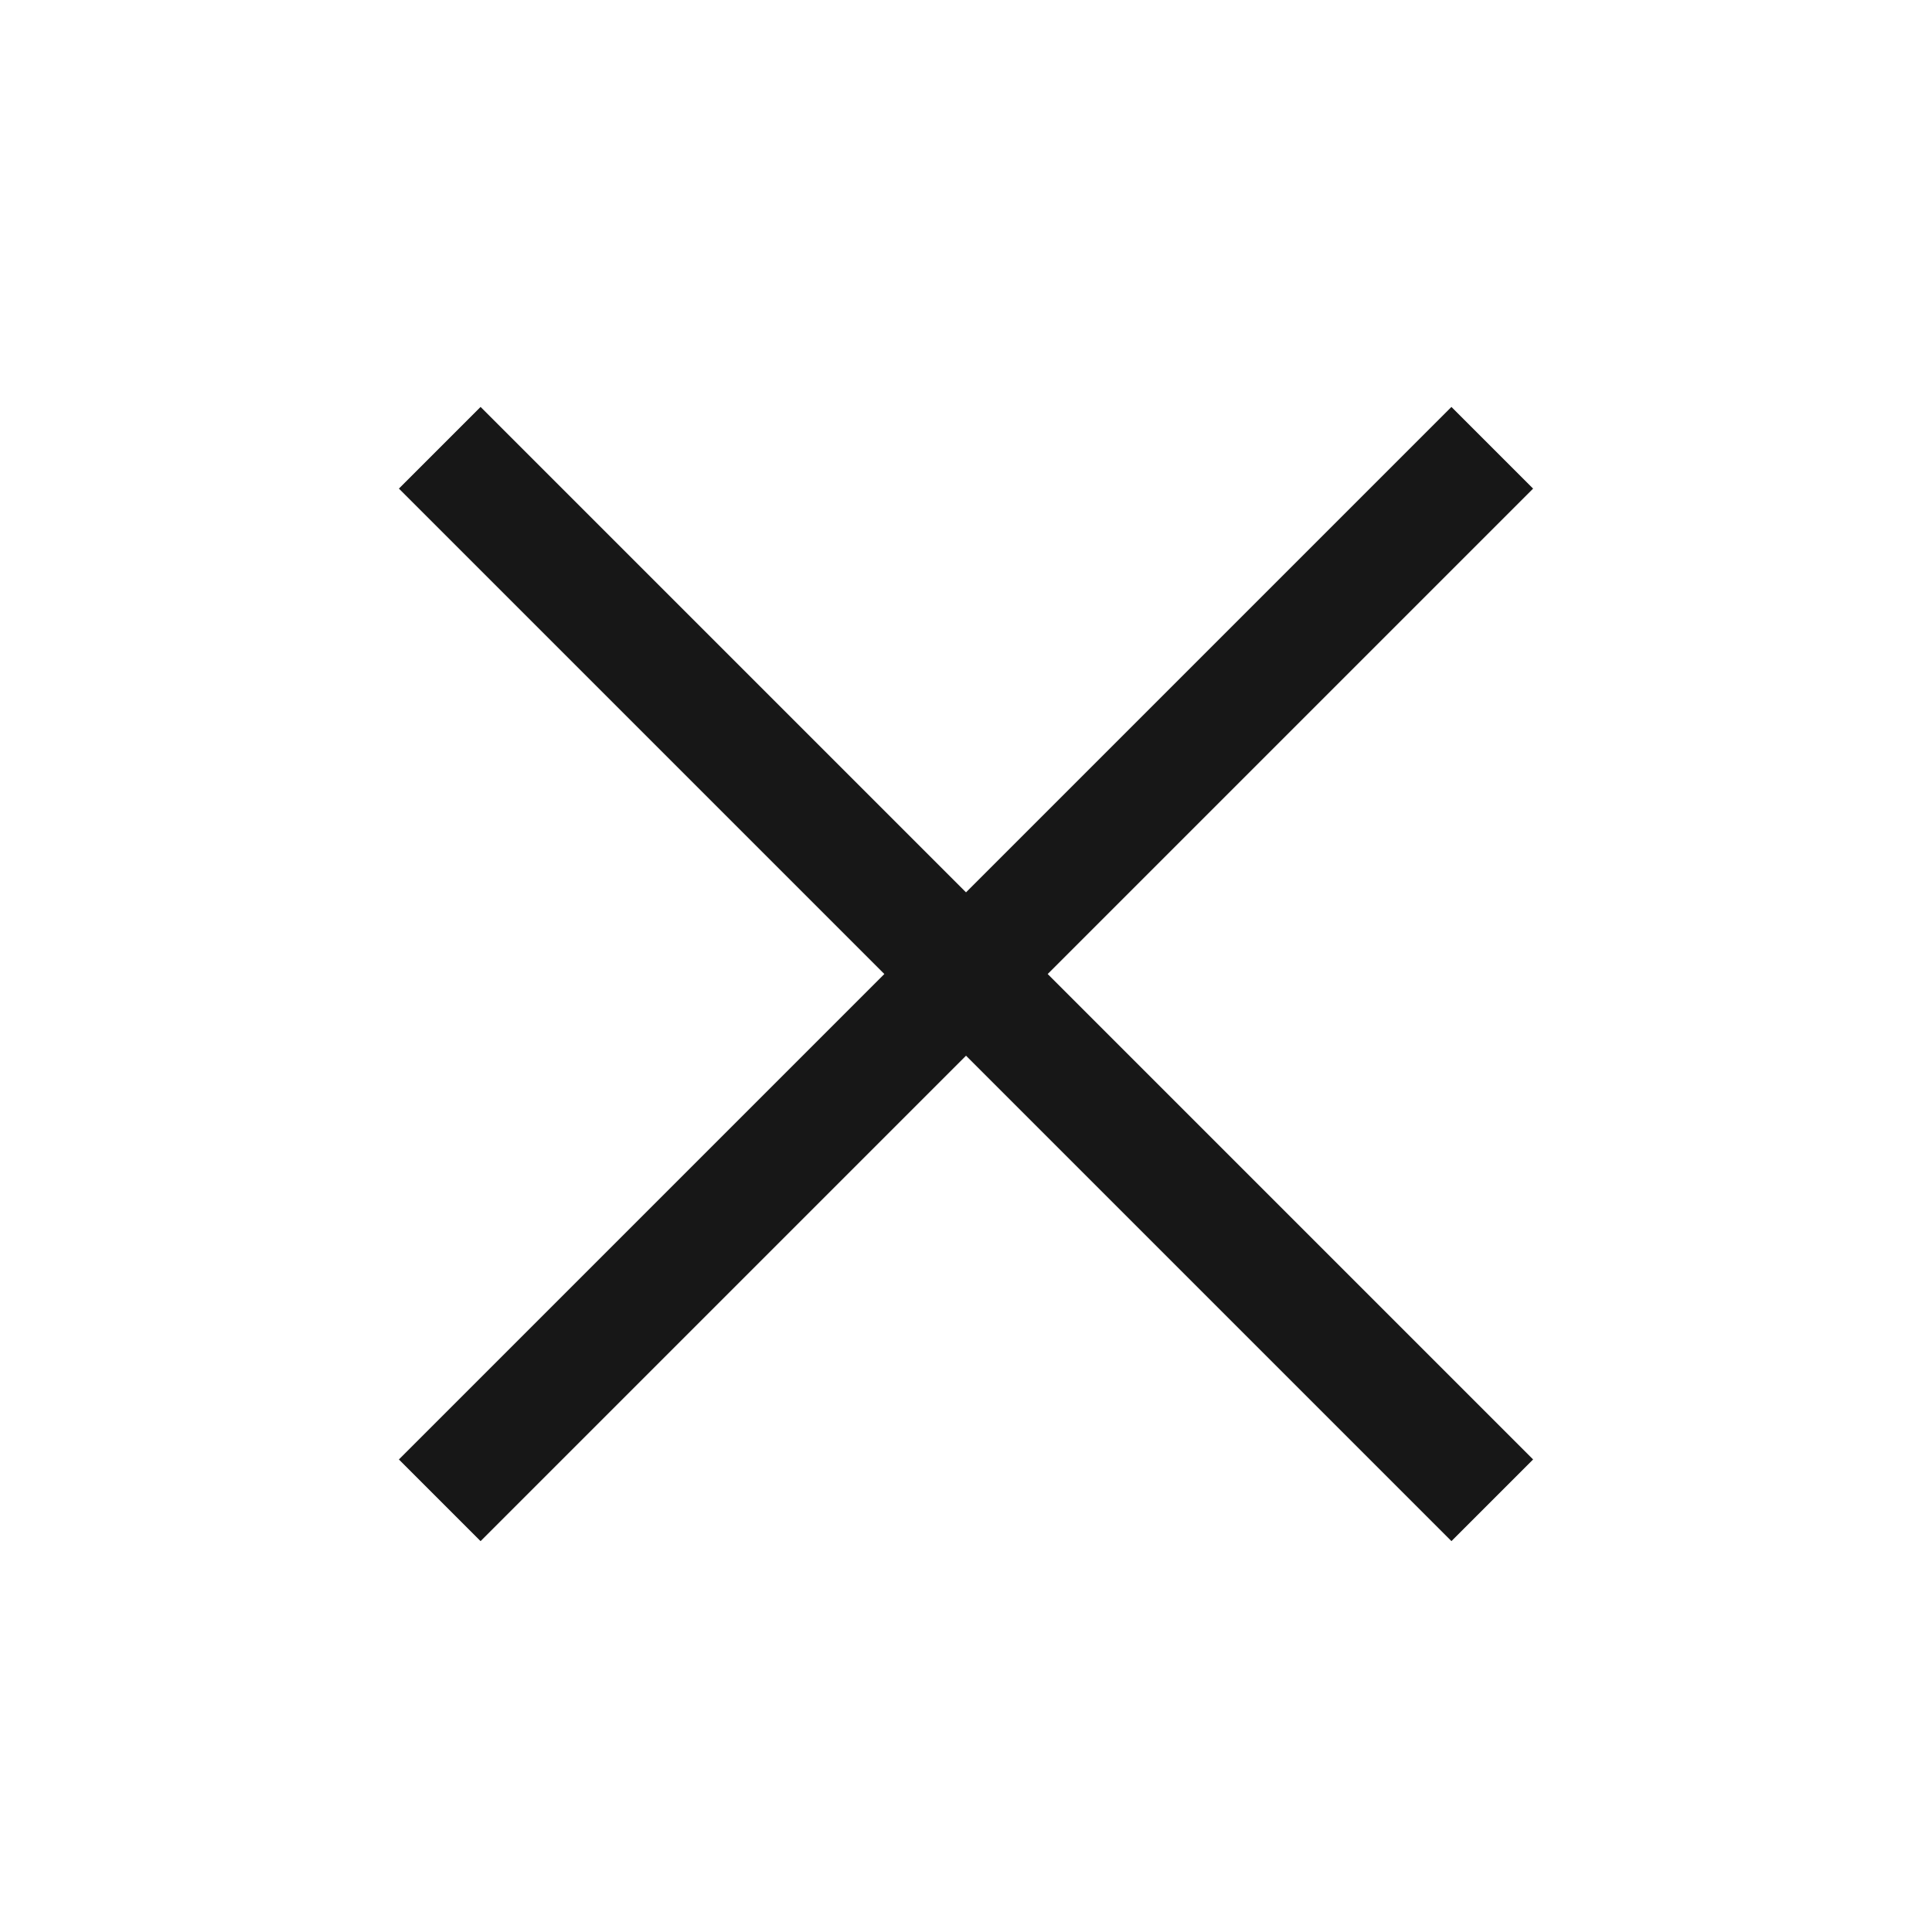 <?xml version="1.0" encoding="UTF-8"?>
<svg id="Layer_1" xmlns="http://www.w3.org/2000/svg" version="1.1" viewBox="0 0 1080 1080">
  <!-- Generator: Adobe Illustrator 29.4.0, SVG Export Plug-In . SVG Version: 2.1.0 Build 152)  -->
  <defs>
    <style>
      .st0 {
        fill: #171717;
        stroke: #171717;
        stroke-miterlimit: 10;
        stroke-width: 10px;
      }
    </style>
  </defs>
  <rect class="st0" x="512.72" y="133.45" width="54.57" height="822.08" transform="translate(-226.85 541.31) rotate(-45)"/>
  <rect class="st0" x="512.72" y="133.45" width="54.57" height="822.08" transform="translate(543.17 -222.36) rotate(45)"/>
</svg>